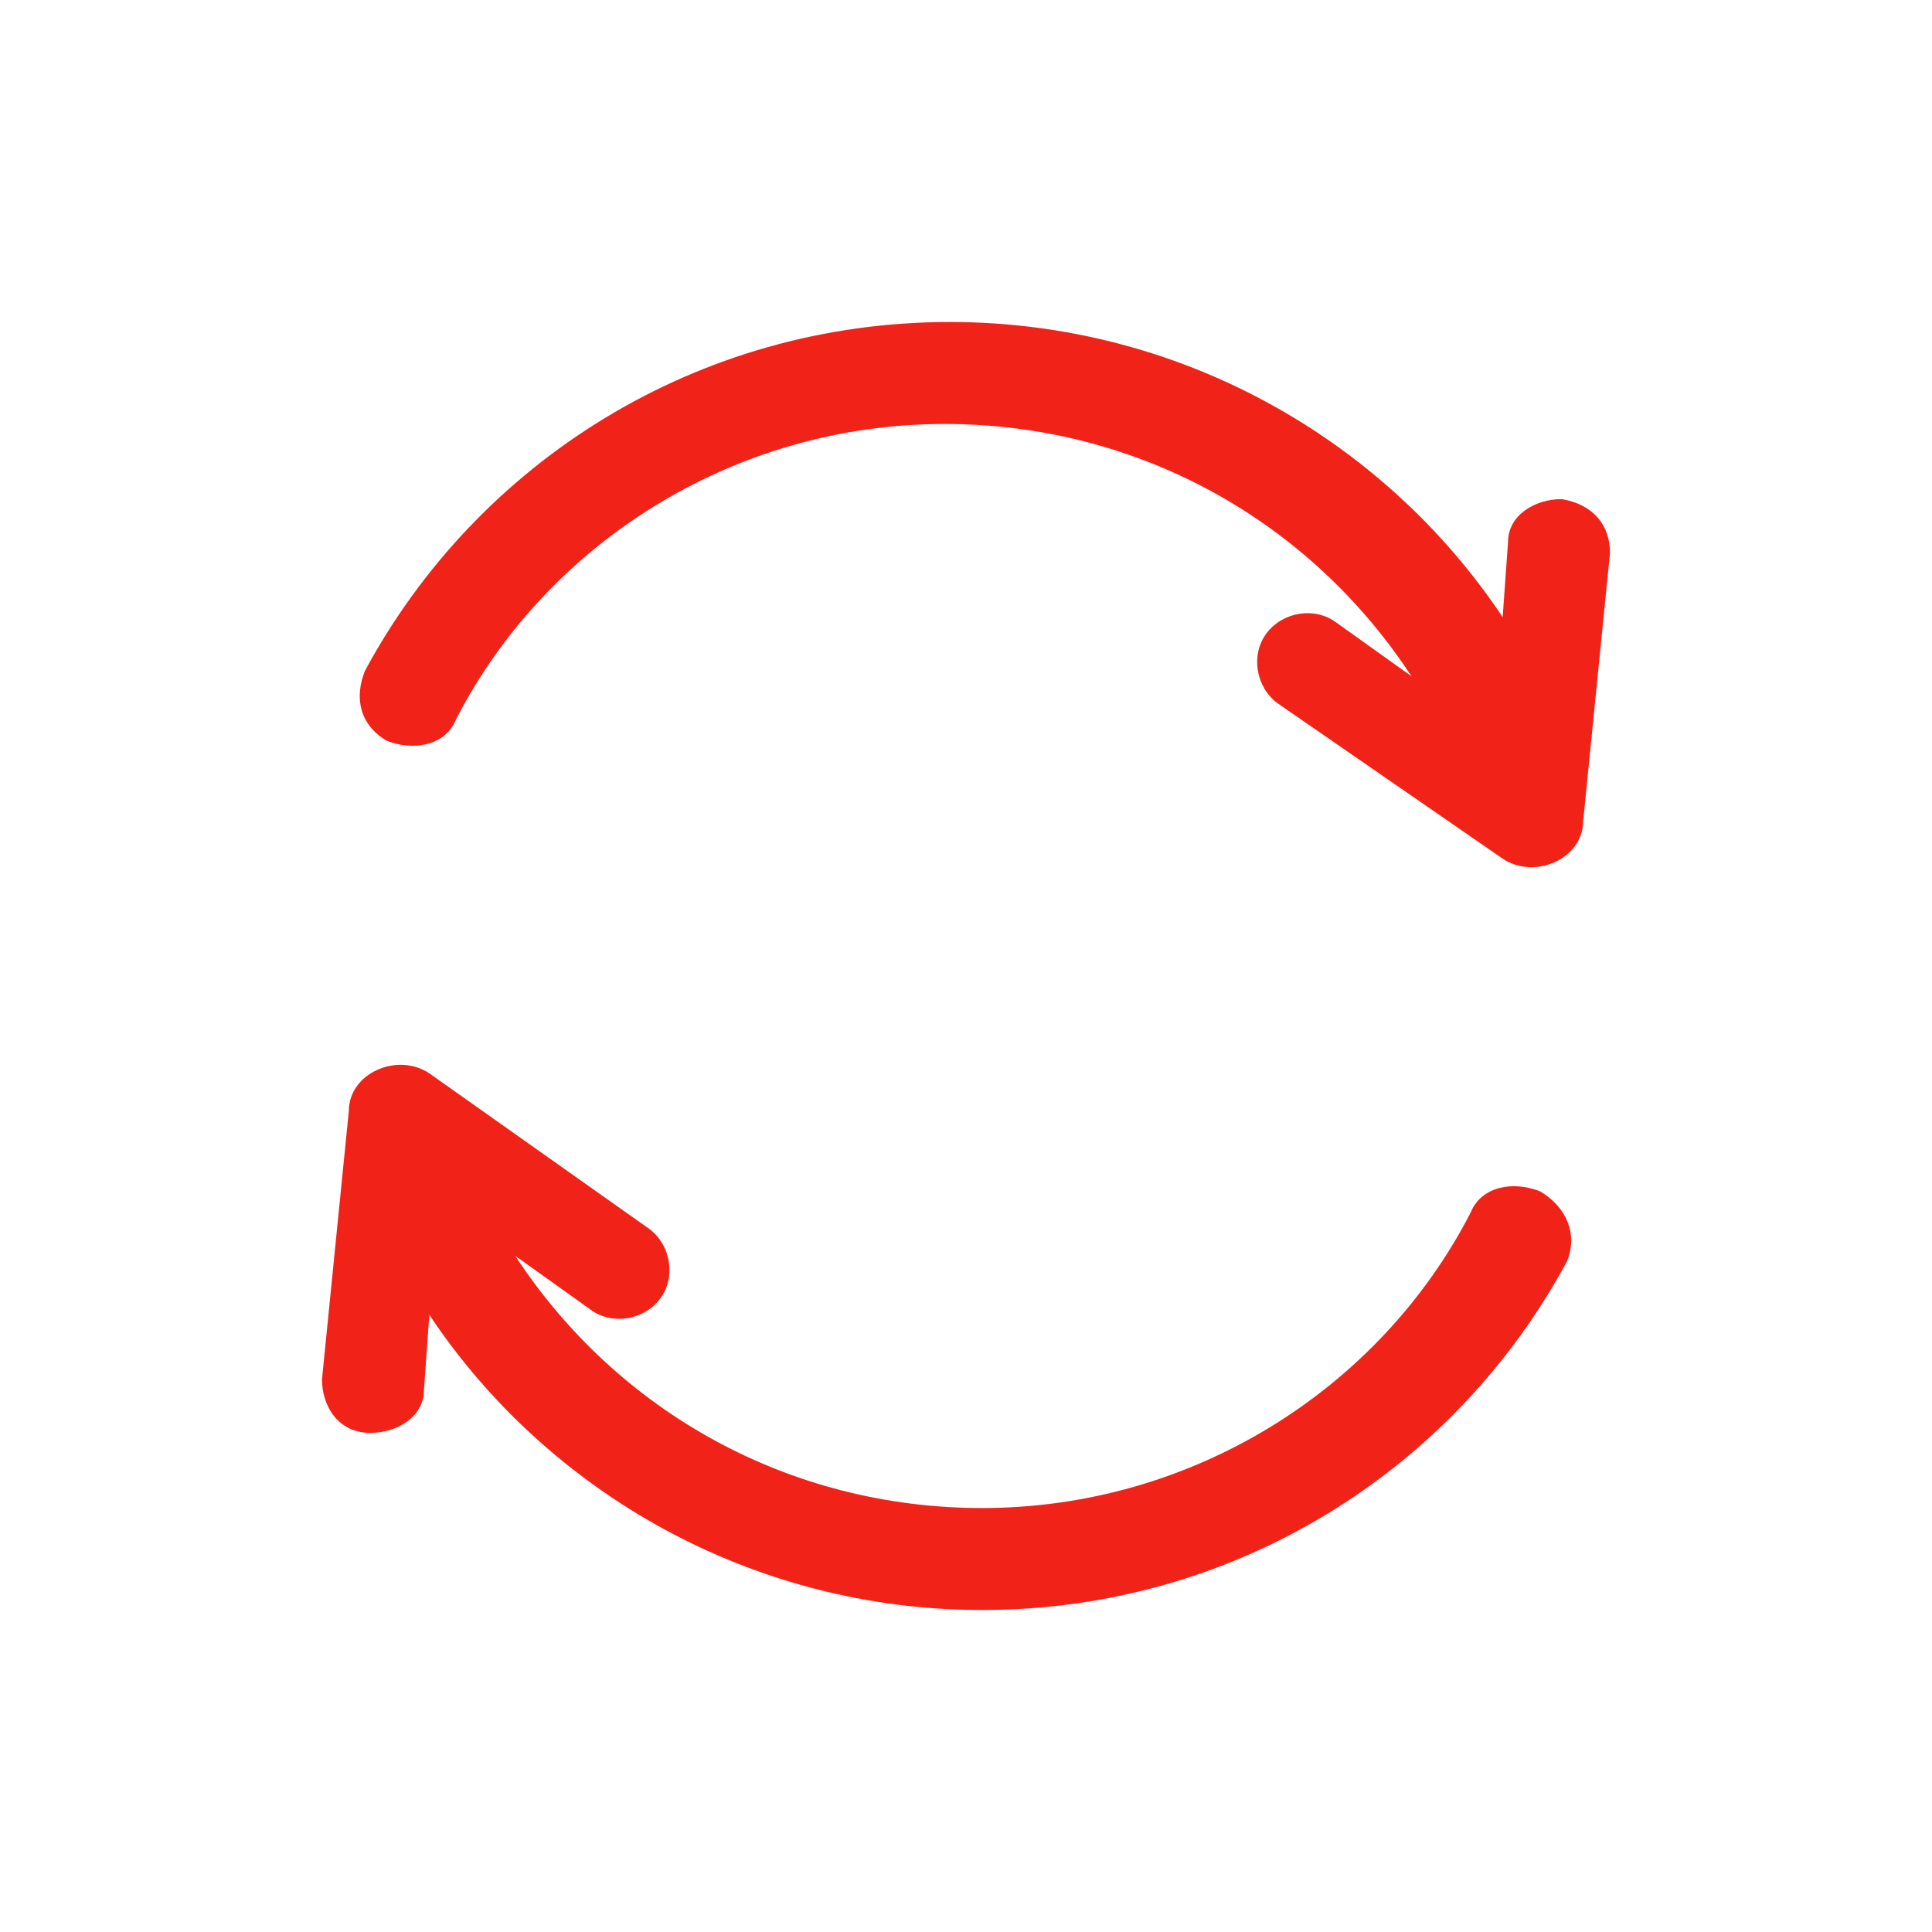 <?xml version="1.0" encoding="utf-8"?>
<!-- Generator: Adobe Illustrator 24.0.1, SVG Export Plug-In . SVG Version: 6.00 Build 0)  -->
<svg version="1.1" id="Layer_1" xmlns="http://www.w3.org/2000/svg" xmlns:xlink="http://www.w3.org/1999/xlink" x="0px" y="0px"
	 viewBox="0 0 36 36" style="enable-background:new 0 0 36 36;" xml:space="preserve">
<style type="text/css">
	.st0{fill:#F12319;}
</style>
<path class="st0" d="M29.1,9.3c-0.5,0-1,0.3-1,0.8L28,11.5C25.8,8.2,22,6,17.7,6C13,6,8.9,8.6,6.8,12.5c-0.2,0.5-0.1,1,0.4,1.3
	c0.5,0.2,1.1,0.1,1.3-0.4c1.7-3.3,5.2-5.5,9.1-5.5c3.6,0,6.8,1.8,8.7,4.7l-1.4-1c-0.4-0.3-1-0.2-1.3,0.2c-0.3,0.4-0.2,1,0.2,1.3
	L28,16c0.6,0.4,1.5,0,1.5-0.7l0.5-5C30,9.8,29.7,9.4,29.1,9.3z"/>
<path class="st0" d="M28.7,22.2c-0.5-0.2-1.1-0.1-1.3,0.4c-1.7,3.3-5.2,5.5-9.1,5.5c-3.6,0-6.8-1.8-8.7-4.7l1.4,1
	c0.4,0.3,1,0.2,1.3-0.2c0.3-0.4,0.2-1-0.2-1.3L8,20c-0.6-0.4-1.5,0-1.5,0.7l-0.5,5c0,0.5,0.3,1,0.9,1c0.5,0,1-0.3,1-0.8L8,24.5
	C10.2,27.8,14,30,18.3,30c4.7,0,8.8-2.6,10.9-6.5C29.4,23,29.2,22.5,28.7,22.2z"/>
</svg>
